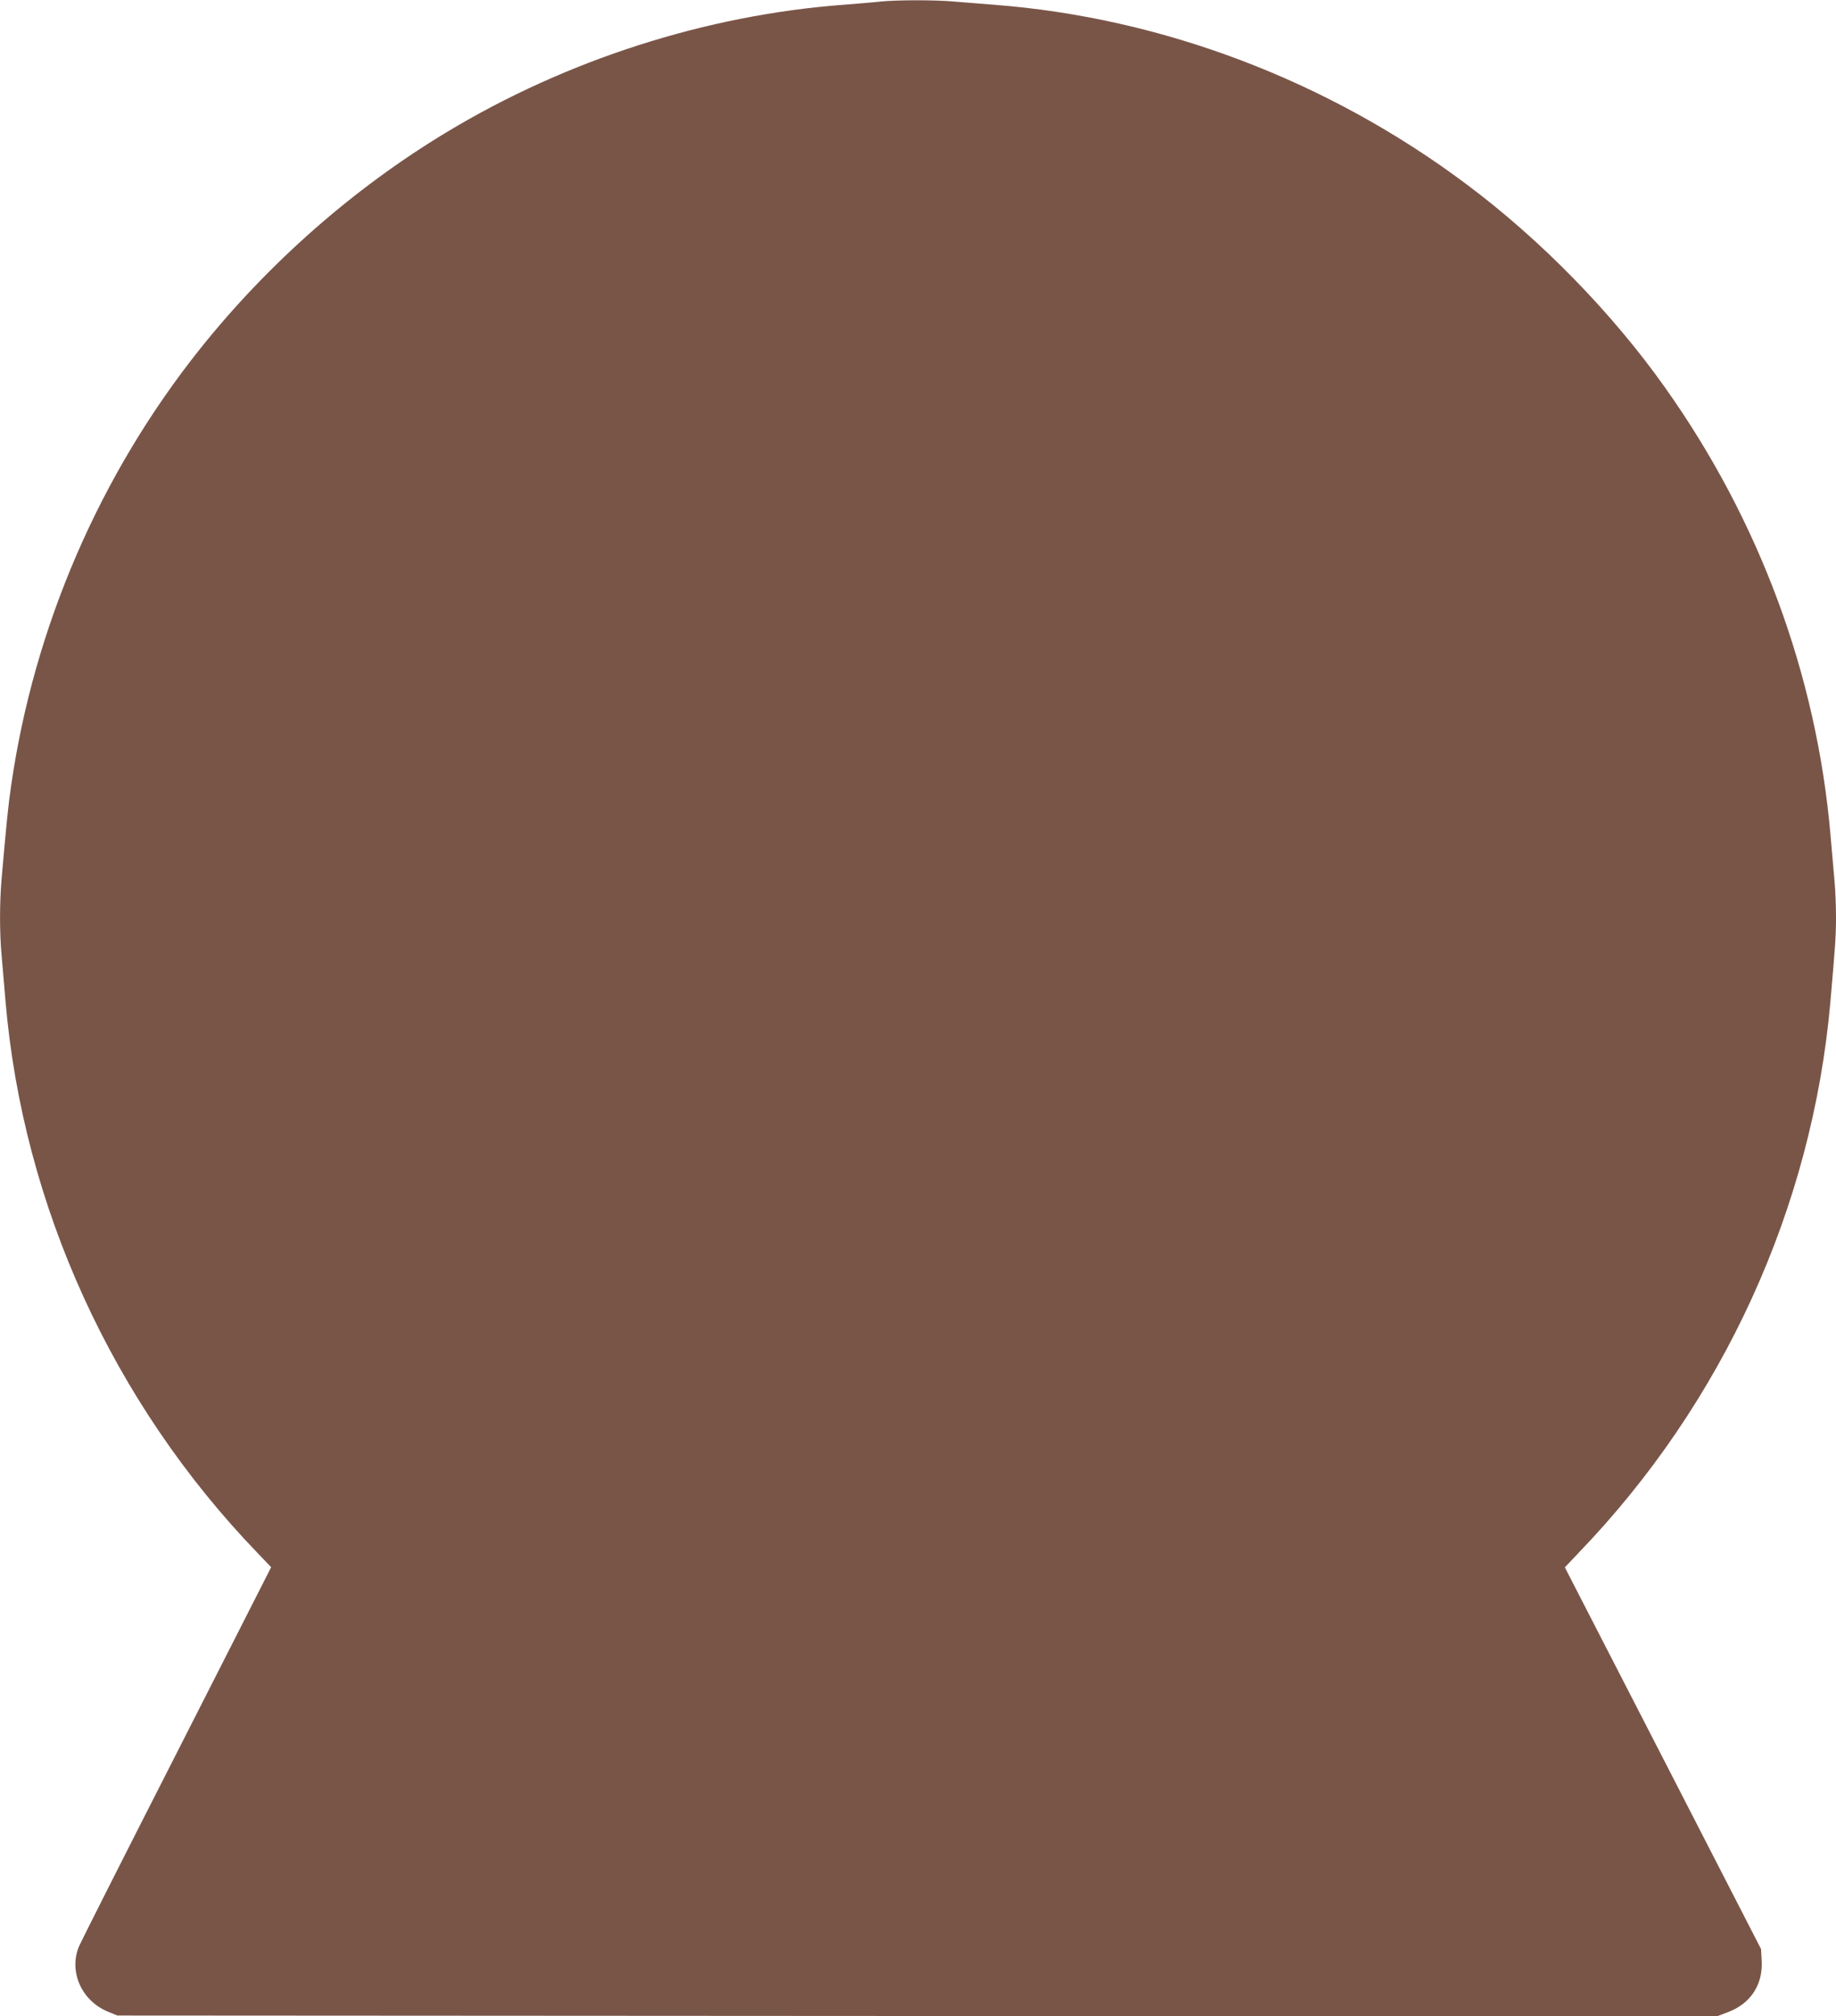 <?xml version="1.0" standalone="no"?>
<!DOCTYPE svg PUBLIC "-//W3C//DTD SVG 20010904//EN"
 "http://www.w3.org/TR/2001/REC-SVG-20010904/DTD/svg10.dtd">
<svg version="1.0" xmlns="http://www.w3.org/2000/svg"
 width="1166pt" height="1280pt" viewBox="0 0 1166 1280"
 preserveAspectRatio="xMidYMid meet">
<g transform="translate(0,1280) scale(0.1,-0.1)"
fill="#795548" stroke="none">
<path d="M5590 12790 c-41 -5 -145 -13 -230 -20 -875 -65 -1763 -350 -2525
-810 -592 -357 -1130 -831 -1564 -1374 -636 -797 -1054 -1762 -1200 -2771 -19
-128 -31 -252 -61 -595 -13 -156 -13 -340 0 -484 5 -61 17 -192 25 -292 111
-1299 681 -2548 1599 -3501 l88 -92 -598 -1176 c-330 -647 -609 -1200 -621
-1228 -69 -161 14 -350 186 -419 l56 -23 5080 -3 5079 -2 71 27 c143 54 221
174 213 324 l-4 76 -623 1212 -623 1211 88 93 c916 951 1482 2189 1598 3492
32 368 36 424 36 544 0 69 -4 175 -10 235 -5 61 -17 190 -25 286 -88 1015
-451 1997 -1053 2843 -335 472 -786 934 -1257 1286 -879 659 -1936 1060 -3005
1141 -80 6 -192 15 -250 20 -120 11 -359 11 -470 0z"/>
</g>
</svg>
